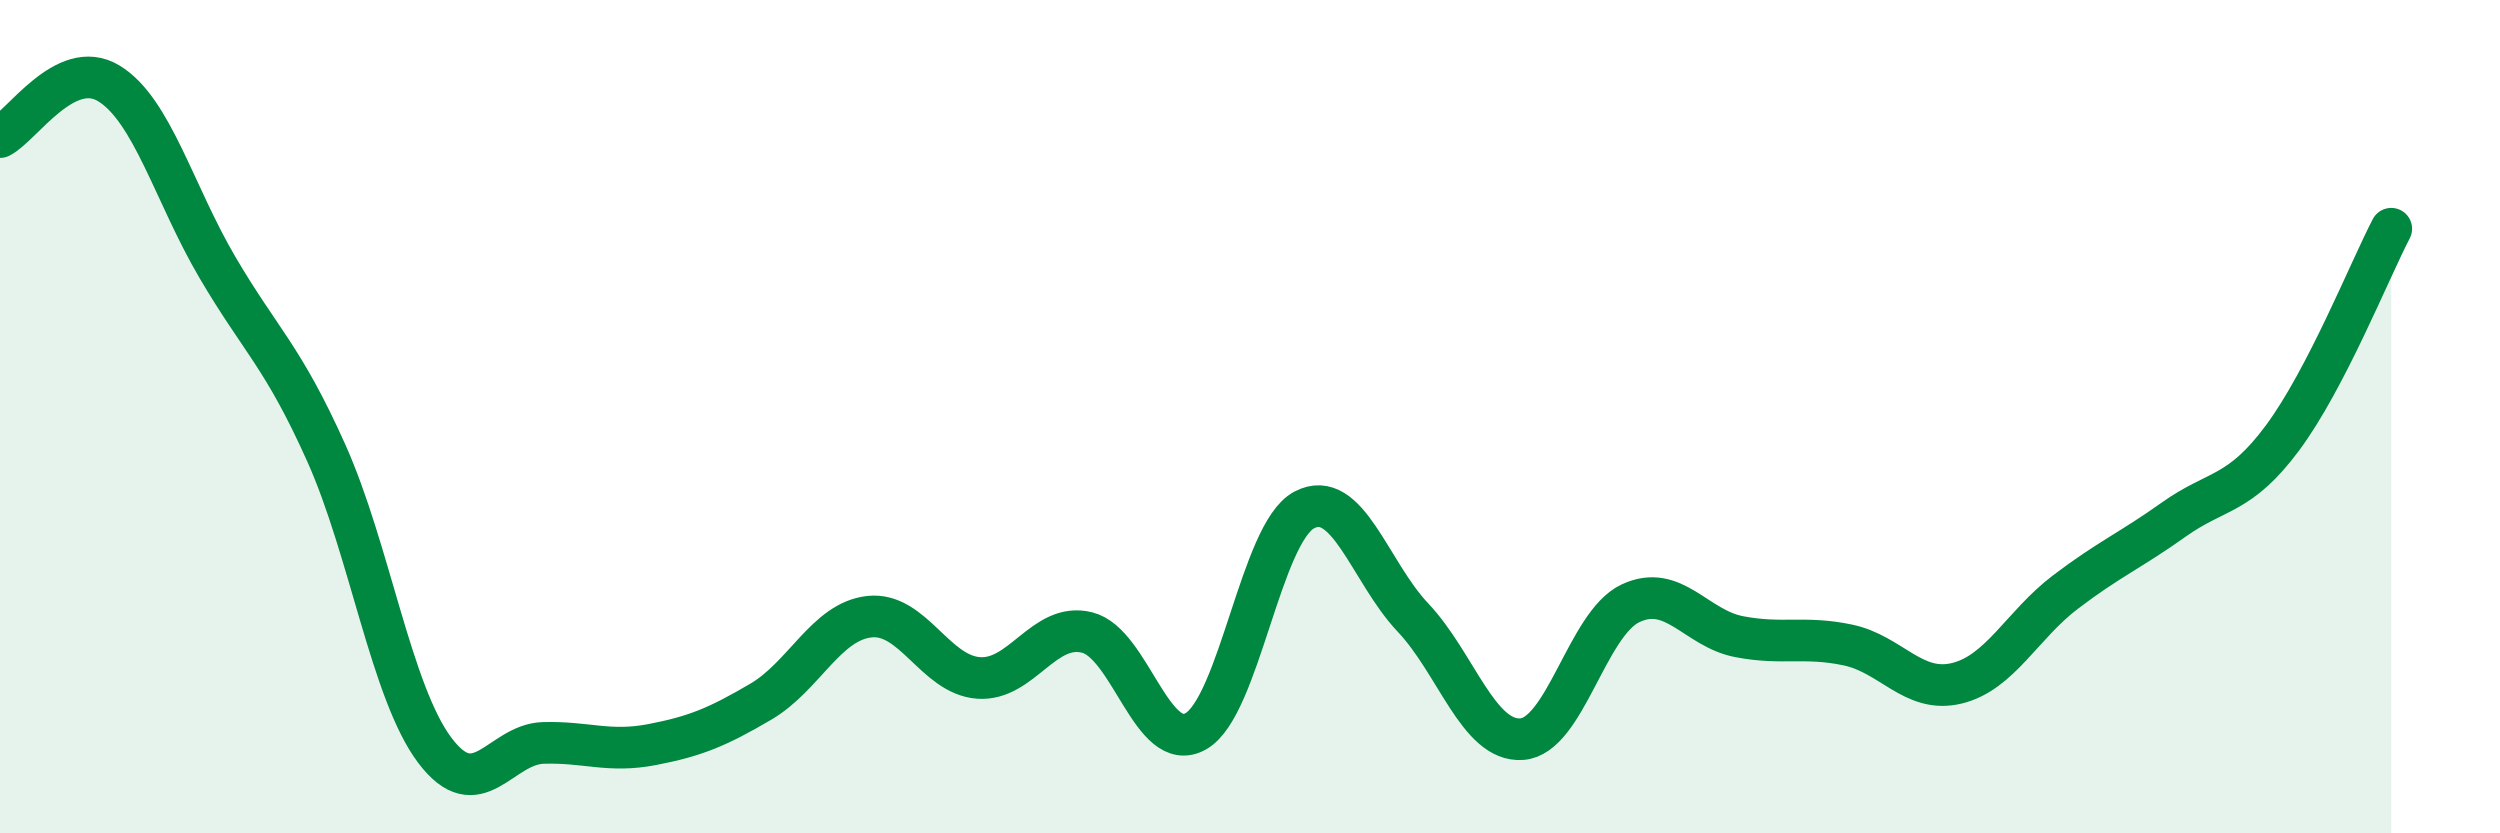 
    <svg width="60" height="20" viewBox="0 0 60 20" xmlns="http://www.w3.org/2000/svg">
      <path
        d="M 0,3.29 C 0.52,3.03 1.57,1.37 2.61,2 C 3.65,2.63 4.18,4.65 5.22,6.42 C 6.26,8.19 6.79,8.55 7.83,10.87 C 8.87,13.19 9.39,16.61 10.43,18 C 11.47,19.39 12,17.86 13.04,17.83 C 14.08,17.8 14.61,18.07 15.65,17.87 C 16.69,17.67 17.22,17.45 18.26,16.84 C 19.3,16.23 19.83,14.91 20.87,14.8 C 21.91,14.69 22.44,16.19 23.48,16.27 C 24.52,16.35 25.05,14.92 26.09,15.18 C 27.13,15.44 27.66,18.14 28.7,17.55 C 29.74,16.96 30.26,12.79 31.3,12.24 C 32.34,11.69 32.87,13.72 33.91,14.82 C 34.95,15.92 35.48,17.81 36.52,17.74 C 37.56,17.67 38.09,14.97 39.13,14.48 C 40.17,13.99 40.7,15.08 41.74,15.28 C 42.78,15.48 43.31,15.26 44.35,15.48 C 45.39,15.7 45.92,16.65 46.96,16.4 C 48,16.15 48.53,15 49.57,14.21 C 50.61,13.42 51.13,13.21 52.17,12.47 C 53.21,11.73 53.74,11.91 54.78,10.51 C 55.82,9.11 56.87,6.49 57.39,5.49L57.39 20L0 20Z"
        fill="#008740"
        opacity="0.1"
        stroke-linecap="round"
        stroke-linejoin="round"
      />
      <path
        d="M 0,3.29 C 0.52,3.03 1.57,1.37 2.61,2 C 3.65,2.63 4.18,4.65 5.22,6.42 C 6.26,8.19 6.79,8.55 7.83,10.87 C 8.87,13.19 9.39,16.61 10.43,18 C 11.47,19.39 12,17.86 13.04,17.83 C 14.08,17.8 14.61,18.07 15.65,17.87 C 16.69,17.67 17.22,17.45 18.26,16.84 C 19.3,16.23 19.83,14.91 20.87,14.8 C 21.91,14.69 22.44,16.19 23.48,16.27 C 24.52,16.35 25.05,14.92 26.09,15.18 C 27.13,15.44 27.66,18.14 28.7,17.55 C 29.74,16.96 30.26,12.79 31.3,12.24 C 32.34,11.69 32.87,13.72 33.91,14.82 C 34.95,15.92 35.48,17.81 36.52,17.74 C 37.56,17.67 38.09,14.97 39.13,14.48 C 40.17,13.99 40.7,15.08 41.74,15.28 C 42.78,15.48 43.31,15.26 44.35,15.48 C 45.39,15.7 45.92,16.65 46.96,16.4 C 48,16.15 48.53,15 49.57,14.21 C 50.61,13.42 51.13,13.21 52.17,12.47 C 53.21,11.73 53.74,11.91 54.78,10.51 C 55.82,9.11 56.87,6.49 57.39,5.49"
        stroke="#008740"
        stroke-width="1"
        fill="none"
        stroke-linecap="round"
        stroke-linejoin="round"
      />
    </svg>
  